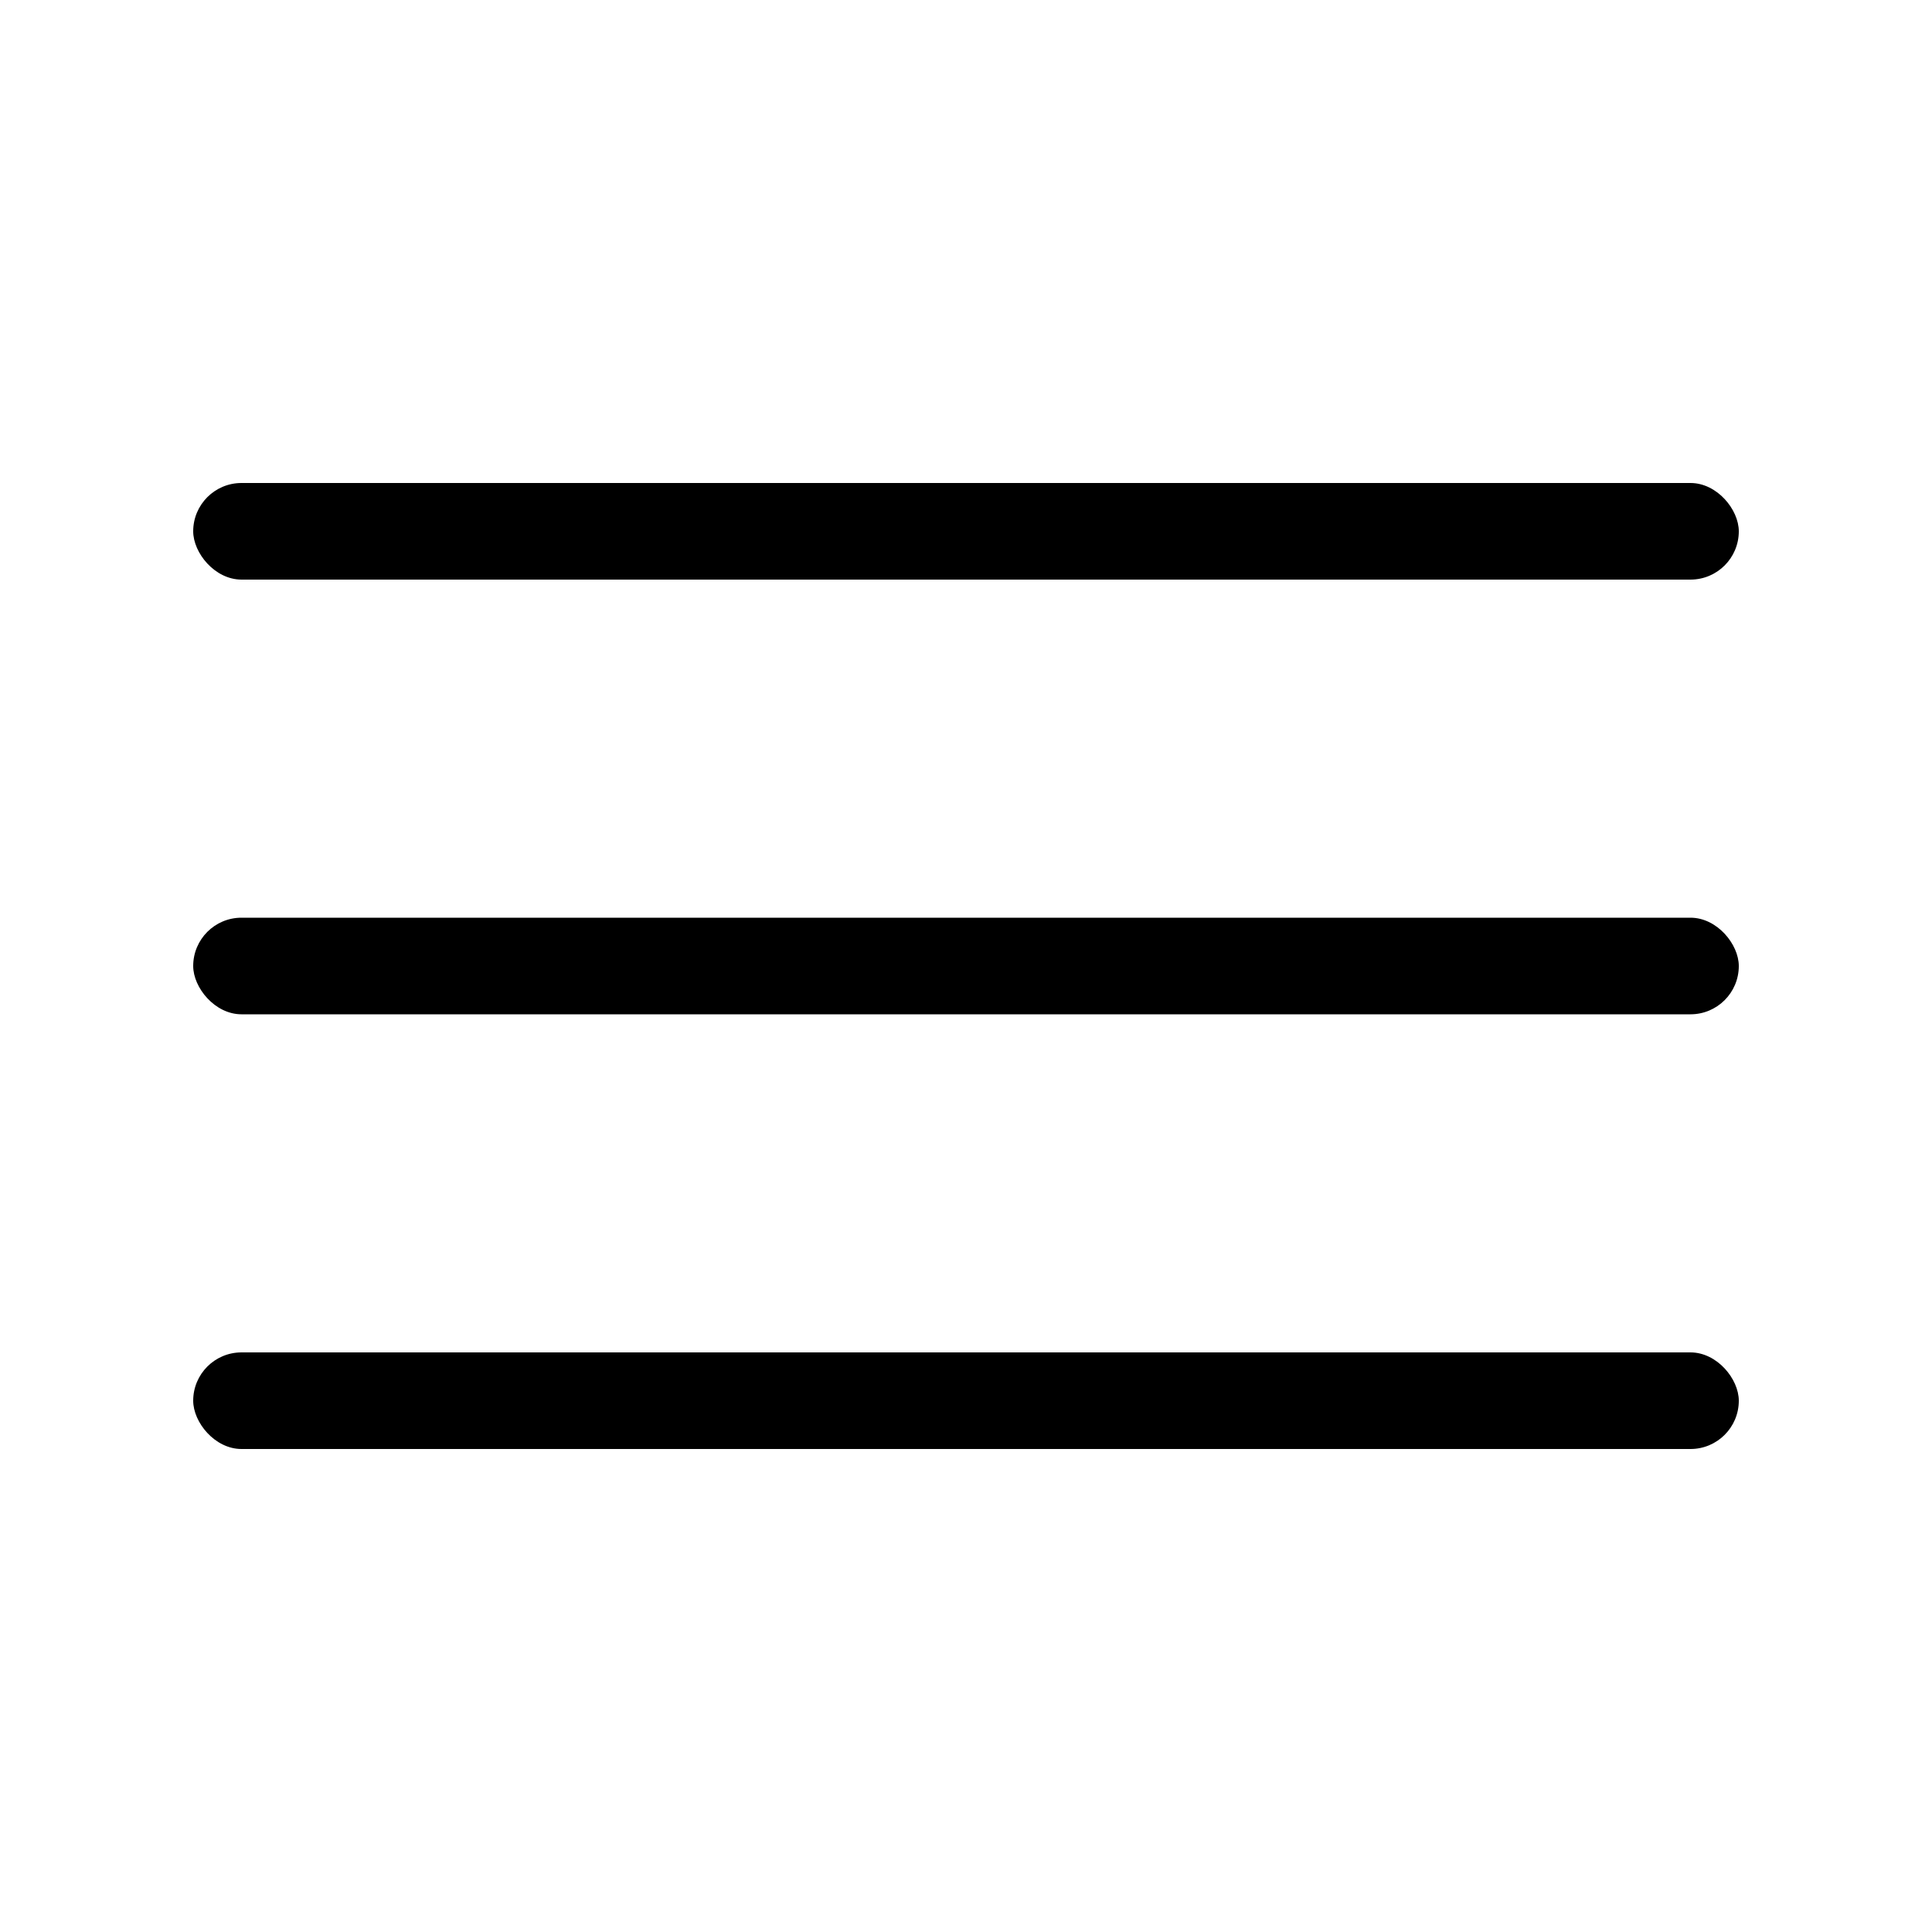 <svg xmlns="http://www.w3.org/2000/svg" width="40" height="40" viewBox="0 0 40 40"><defs><style>.a{fill:none;}</style></defs><g transform="translate(-52 -1289)"><rect class="a" width="40" height="40" transform="translate(52 1289)"/><rect width="32" height="2" rx="1" transform="translate(56 1299)"/><rect width="32" height="2" rx="1" transform="translate(56 1308)"/><rect width="32" height="2" rx="1" transform="translate(56 1317)"/></g></svg>